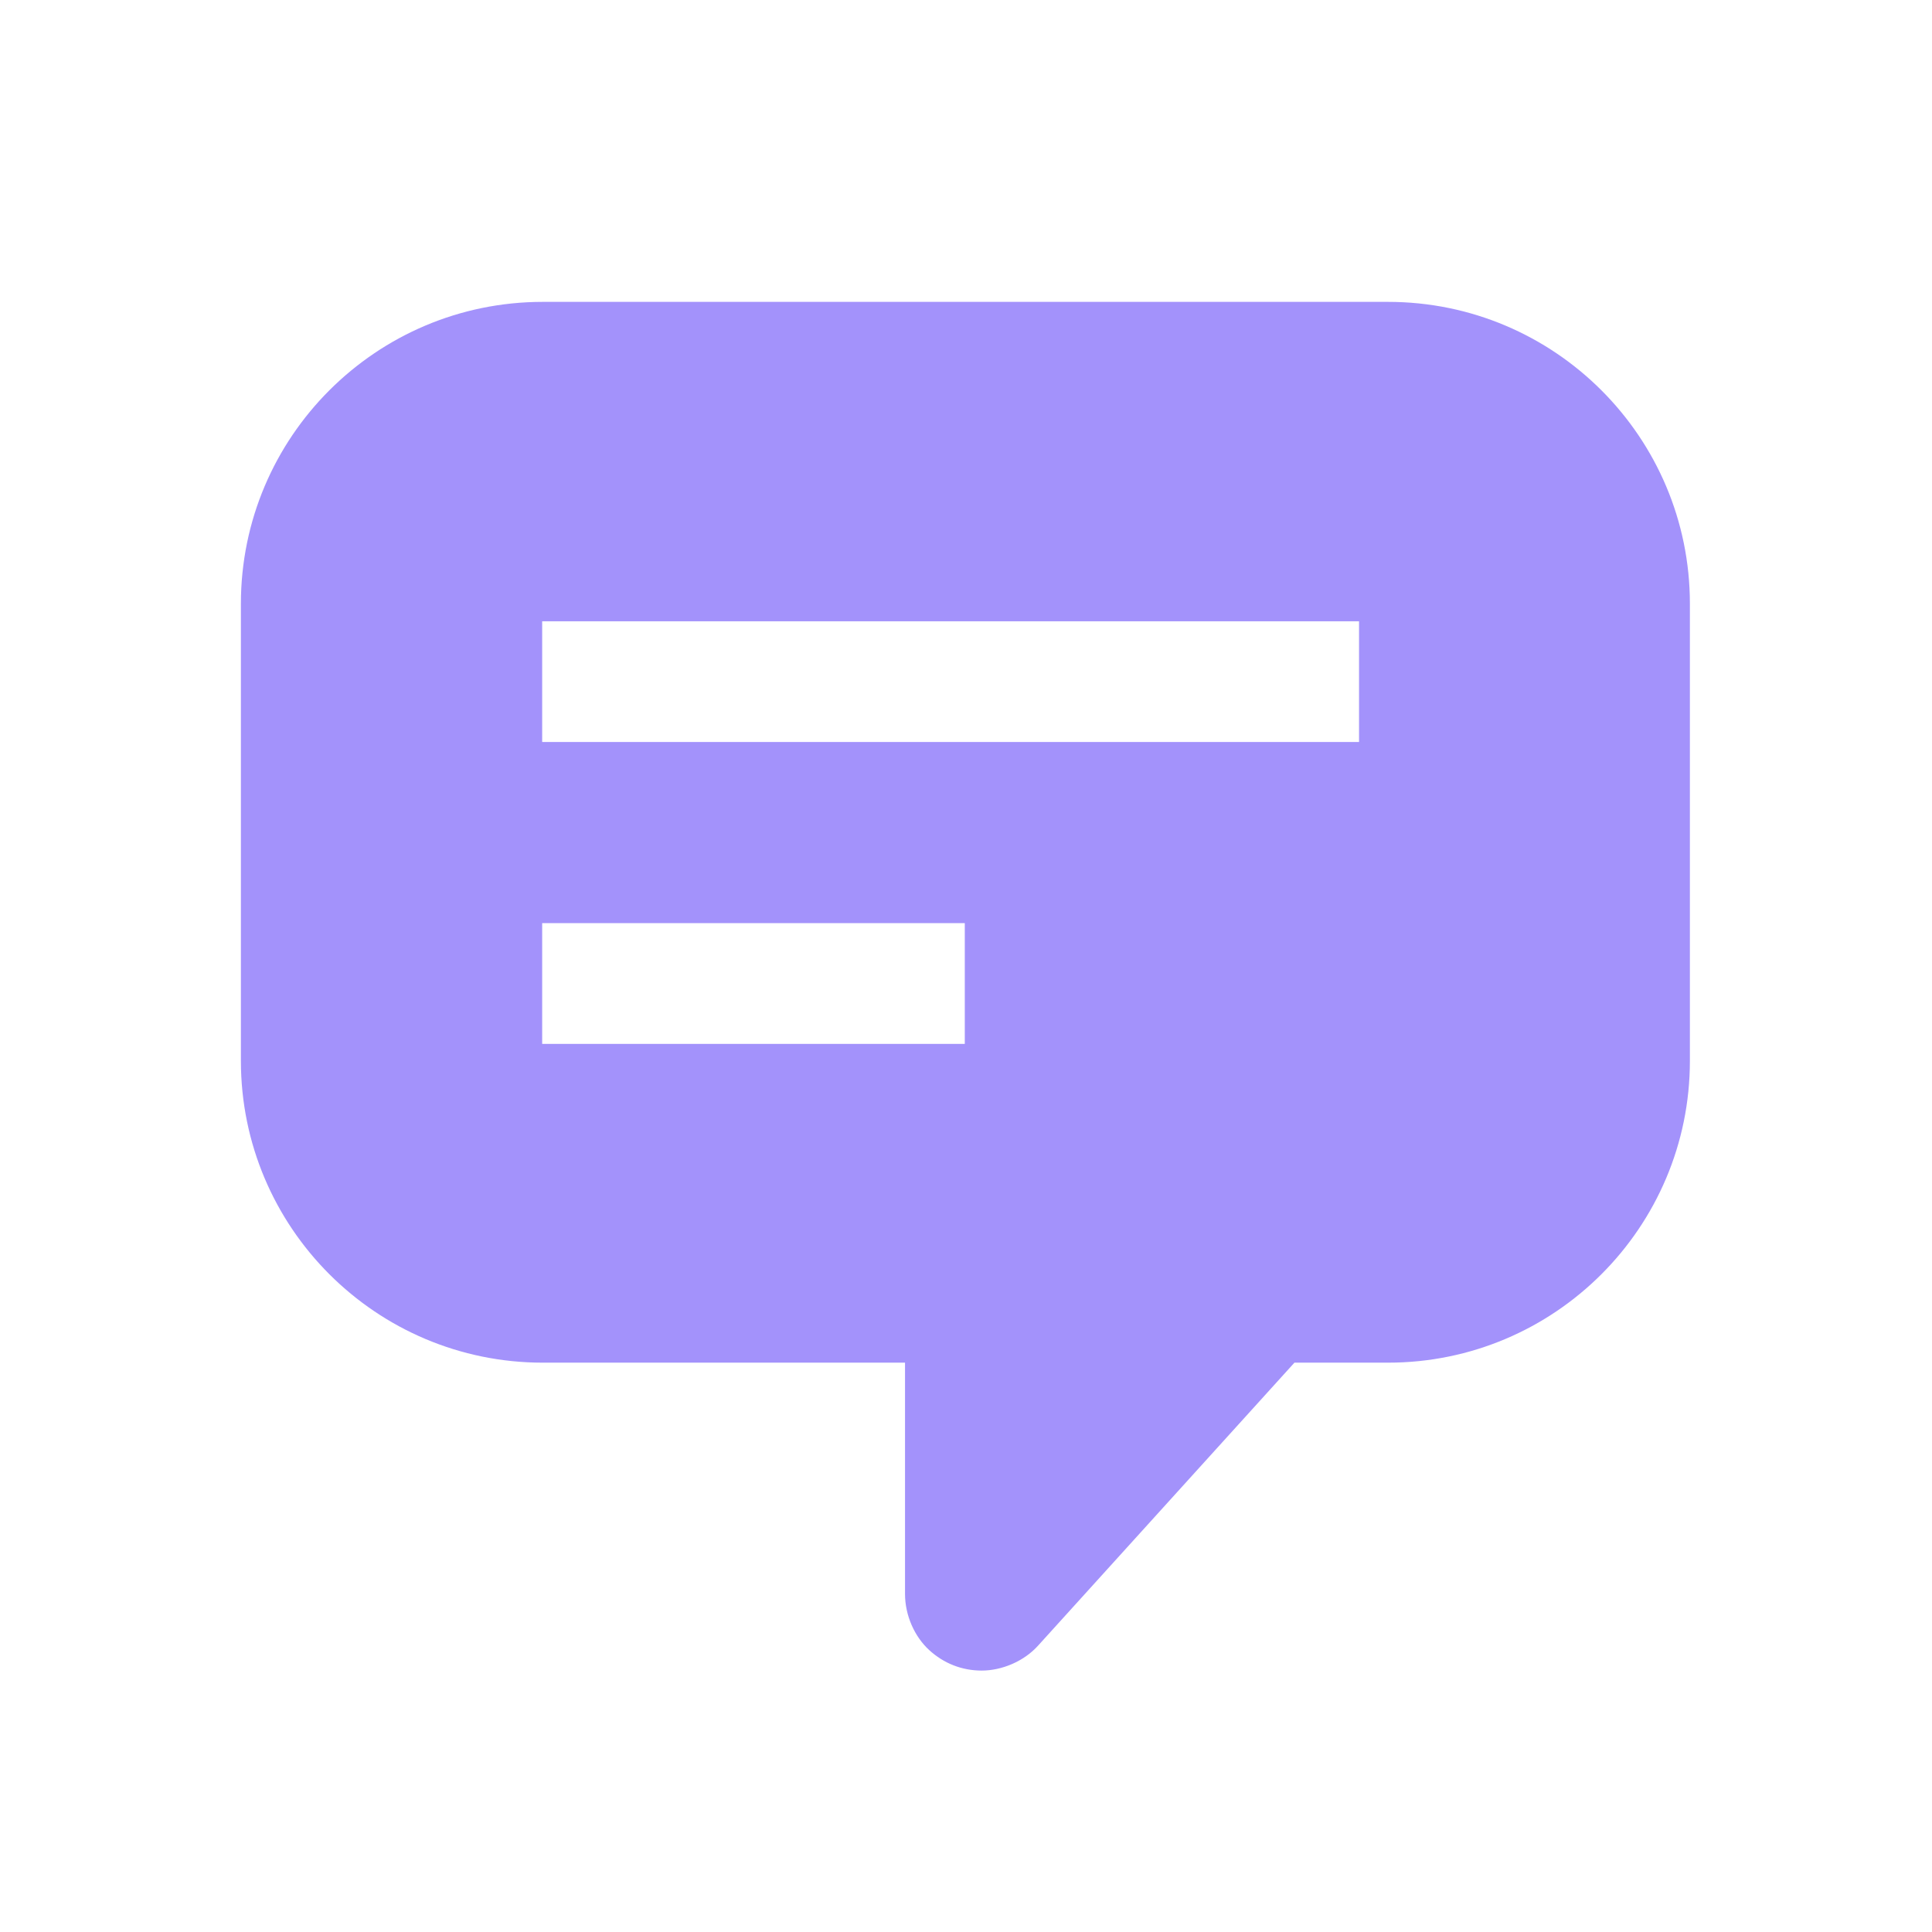 <?xml version="1.0" encoding="UTF-8"?>
<svg id="Layer_2" data-name="Layer 2" xmlns="http://www.w3.org/2000/svg" width="32" height="32" viewBox="0 0 32 32">
  <defs>
    <style>
      .cls-1 {
        fill: #a392fb;
        stroke-width: 0px;
      }
    </style>
  </defs>
  <path class="cls-1" d="M22.98,5h-13.99c-2.76,0-5,2.24-5,5v7.57c0,2.76,2.24,5,5,5h6v3.83c0,.36.16.71.4.93.24.22.54.34.87.34.33,0,.7-.15.94-.42l4.24-4.68h1.55c2.76,0,5-2.24,5-5v-7.57c0-2.76-2.24-5-5-5ZM15.98,17.29h-7v-2h7v2ZM22.51,12.29h-13.53v-2h13.53v2Z"/>
</svg>
